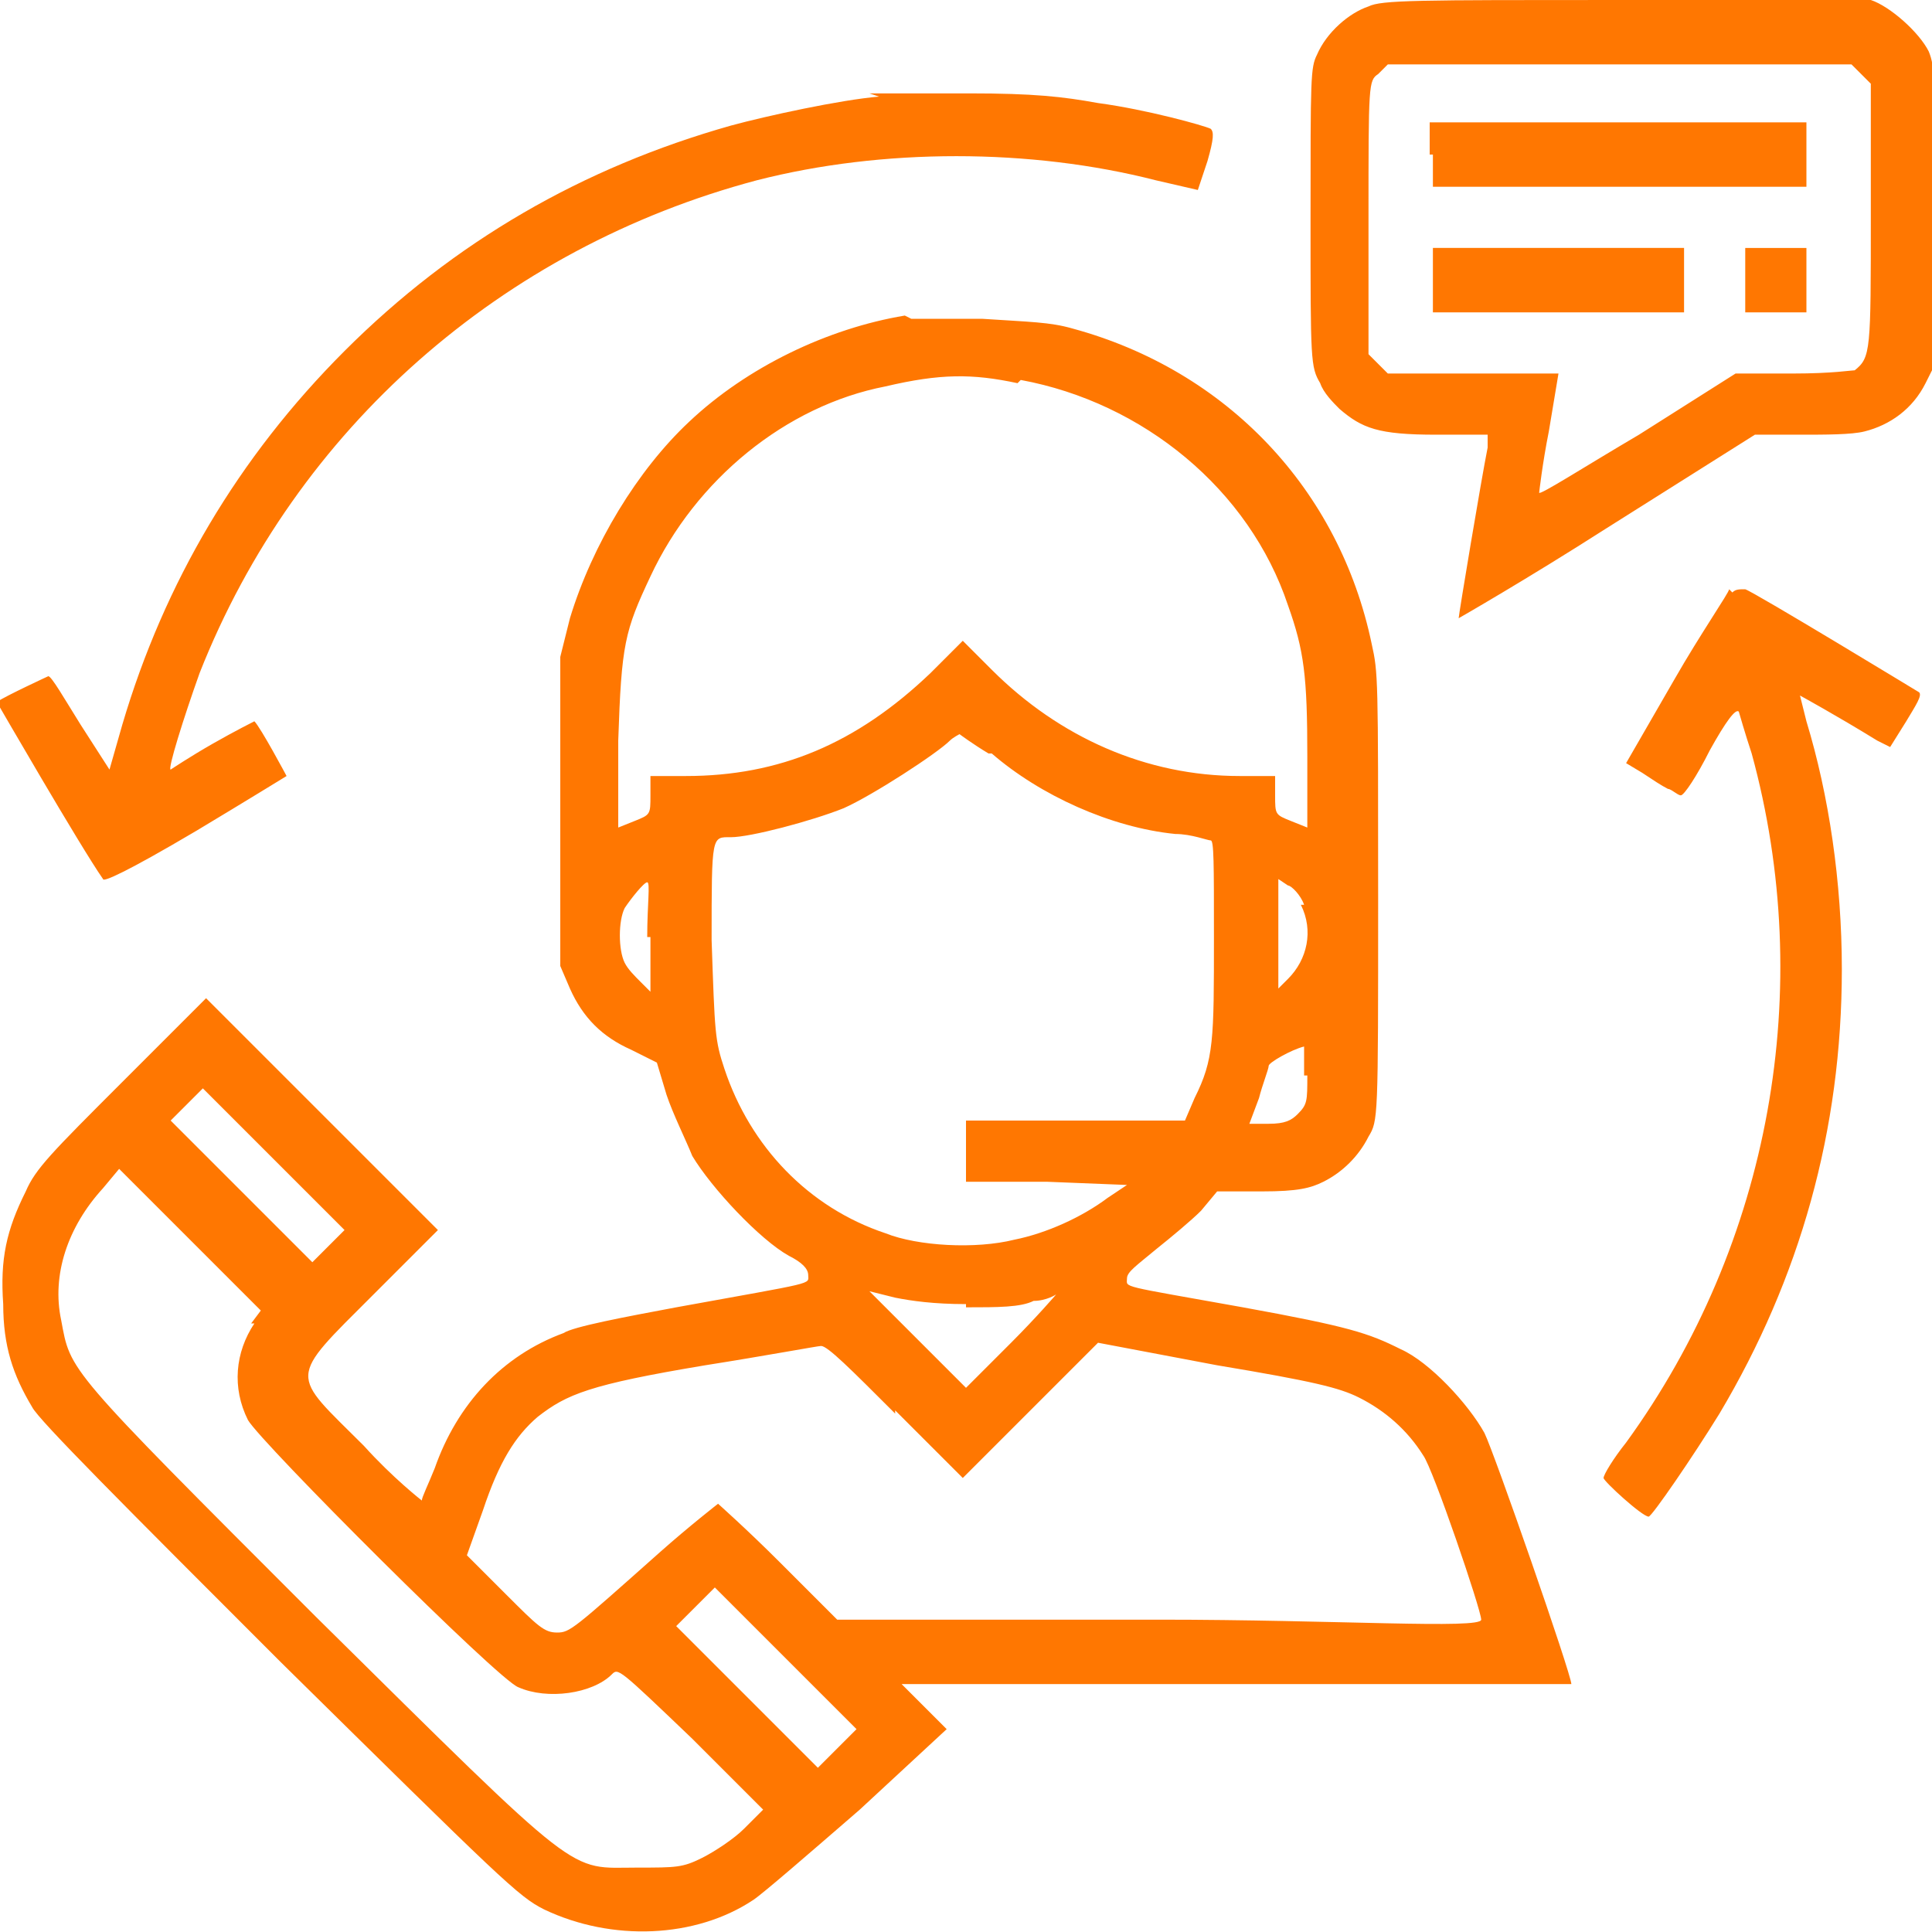 <?xml version="1.0" encoding="UTF-8"?>
<svg id="Layer_1" xmlns="http://www.w3.org/2000/svg" version="1.1" viewBox="0 0 60 60">
  <!-- Generator: Adobe Illustrator 29.0.1, SVG Export Plug-In . SVG Version: 2.1.0 Build 192)  -->
  <defs>
    <style>
      .st0 {
        fill: #ff7701;
        fill-rule: evenodd;
      }
    </style>
  </defs>
  <path class="st0" d="M42.5.2c-.6.2-1.3.8-1.6,1.5-.2.4-.2.7-.2,5.1s0,4.6.3,5.1c.1.3.4.6.6.8.7.6,1.2.8,3,.8h1.6c0,0,0,.4,0,.4-.2,1-.9,5.2-.9,5.3,0,0,2.1-1.2,4.6-2.8l4.6-2.9h1.4c.8,0,1.6,0,2-.1.8-.2,1.5-.7,1.9-1.5l.3-.6v-4.6c0-4.2,0-4.6-.2-5.1-.3-.6-1.2-1.4-1.8-1.6C57.7,0,55.5,0,50.3,0c-6.3,0-7.4,0-7.8.2ZM57.8,2.3l.3.3v4.1c0,4.2,0,4.4-.5,4.8-.1,0-.7.1-1.9.1h-1.8s-3,1.9-3,1.9c-1.7,1-3.1,1.9-3.1,1.8,0,0,.1-.9.3-1.9l.3-1.8h-5.3l-.3-.3-.3-.3v-4.2c0-4.2,0-4.3.3-4.5l.3-.3h14.4l.3.3ZM27.3,3c-1.2.1-3.5.6-4.6.9-4.6,1.3-8.6,3.6-12,7-3.3,3.3-5.6,7.2-6.9,11.6l-.4,1.4-.9-1.4c-.5-.8-.9-1.5-1-1.5,0,0-1.3.6-1.6.8,0,0,2.6,4.5,3.3,5.5,0,.1.7-.2,2.9-1.5,1.5-.9,2.8-1.7,2.8-1.7,0,0-.8-1.5-1-1.7,0,0-.6.3-1.3.7-.7.4-1.3.8-1.3.8-.1,0,.4-1.6.9-3,3-7.6,9.4-13.2,17.3-15.3,3.9-1,8.5-1,12.4,0l1.3.3.3-.9c.2-.7.2-.9.1-1-.2-.1-2-.6-3.5-.8-1.1-.2-2-.3-4-.3-1.4,0-2.8,0-3.1,0ZM44.5,4.8v1s5.8,0,5.8,0h5.8s0-1,0-1v-1h-11.7v1ZM44.5,8.7v1s3.9,0,3.9,0h3.9s0-1,0-1v-1h-7.8v1ZM54.2,8.7v1h1.9v-2h-1.9v1ZM28.1,9.8c-2.4.4-4.9,1.6-6.7,3.3-1.6,1.5-3,3.8-3.7,6.1l-.3,1.2v4.8s0,4.8,0,4.8l.3.7c.4.9,1,1.5,1.9,1.9l.8.4.3,1c.2.6.6,1.4.8,1.9.6,1,2.1,2.6,3,3.1.4.2.6.4.6.6,0,.3.3.2-4.1,1-1.6.3-3.2.6-3.5.8-1.9.7-3.3,2.2-4,4.2-.2.5-.4.9-.4,1,0,0-.9-.7-1.8-1.7-2.3-2.3-2.4-2,.3-4.7l2-2-3.6-3.6-3.6-3.6-2.6,2.6c-2.2,2.2-2.7,2.7-3,3.4-.6,1.2-.8,2.1-.7,3.5,0,1.3.3,2.2.9,3.2.2.4,2.9,3.1,7.7,7.9,6.9,6.8,7.4,7.3,8.2,7.7,2.1,1,4.7.9,6.5-.3.3-.2,1.8-1.5,3.3-2.8l2.7-2.5-.7-.7-.7-.7h10.4c5.7,0,10.4,0,10.4,0,0-.3-2.4-7.2-2.7-7.8-.5-.9-1.7-2.2-2.6-2.6-1-.5-1.6-.7-4.9-1.3-3.9-.7-3.6-.6-3.6-.9,0-.2.3-.4.9-.9.5-.4,1.1-.9,1.4-1.2l.5-.6h1.4c1.1,0,1.5-.1,1.9-.3.6-.3,1.1-.8,1.4-1.4.3-.5.3-.5.3-7.4s0-7-.2-7.9c-1-4.8-4.5-8.5-9.3-9.8-.7-.2-1.3-.2-2.8-.3-1,0-2,0-2.2,0ZM31.7,11.8c3.8.7,7.1,3.4,8.3,7,.5,1.4.6,2.2.6,4.7v2.2s-.5-.2-.5-.2c-.5-.2-.5-.2-.5-.8v-.6h-1.1c-2.9,0-5.6-1.2-7.7-3.3l-.9-.9-1,1c-2.3,2.2-4.7,3.2-7.6,3.2h-1.1v.6c0,.6,0,.6-.5.8l-.5.2v-2.7c.1-3,.2-3.4,1-5.1,1.4-3,4.2-5.3,7.3-5.9,1.7-.4,2.7-.4,4.1-.1ZM53.7,18.3c0,.1-.9,1.4-1.7,2.8l-1.5,2.6.5.3c.3.2.6.4.8.5.1,0,.3.2.4.2s.5-.6.9-1.4c.5-.9.8-1.3.9-1.2,0,0,.2.7.4,1.3,2,7.3.6,15.2-3.9,21.4-.4.5-.7,1-.7,1.1,0,.1,1.2,1.2,1.4,1.2.1,0,1.4-1.9,2.2-3.2,2.5-4.2,3.8-8.8,3.8-13.8,0-2.7-.4-5.4-1.1-7.7-.1-.4-.2-.8-.2-.8,0,0,1.1.6,2.4,1.4l.4.2.5-.8c.3-.5.5-.8.4-.9,0,0-5.1-3.1-5.4-3.2-.2,0-.3,0-.4.1ZM30.8,23.4c1.5,1.3,3.7,2.3,5.7,2.5.5,0,1,.2,1.1.2.1,0,.1.7.1,3,0,3.2,0,3.8-.6,5l-.3.7h-3.4s-3.4,0-3.4,0v1.9h2.5c0,0,2.5.1,2.5.1l-.6.4c-.8.6-1.9,1.1-2.9,1.3-1.2.3-3,.2-4-.2-2.4-.8-4.2-2.7-5-5.1-.3-.9-.3-1.1-.4-4,0-3.3,0-3.2.6-3.2.6,0,2.5-.5,3.5-.9.9-.4,2.9-1.7,3.3-2.1.1-.1.3-.2.3-.2s.4.3.9.6ZM20.2,29.1v1.7l-.3-.3c-.2-.2-.4-.4-.5-.6-.2-.4-.2-1.3,0-1.7.2-.3.6-.8.7-.8s0,.7,0,1.7ZM40.4,28.1c.4.8.2,1.7-.4,2.3l-.3.3v-3.4l.3.2c.1,0,.4.3.5.6ZM40.6,33.4c0,.8,0,.9-.3,1.2-.2.2-.4.3-.9.3h-.6l.3-.8c.1-.4.3-.9.3-1,0-.1.7-.5,1.1-.6,0,0,0,.4,0,.9ZM10.2,38.7l-.5.5-2.2-2.2-2.2-2.2.5-.5.5-.5,2.2,2.2,2.2,2.2-.5.5ZM7.9,41.1c-.6.9-.7,2-.2,3,.4.7,7.8,8.1,8.4,8.3.9.4,2.3.2,2.9-.4.2-.2.2-.2,2.5,2l2.2,2.2-.6.6c-.3.3-.9.7-1.3.9-.6.3-.8.3-2,.3-2.2,0-1.6.5-10-7.8-7.8-7.8-7.6-7.6-7.9-9.2-.3-1.4.2-2.9,1.3-4.1l.5-.6,2.2,2.2,2.2,2.2-.3.4ZM30,40.6c1,0,1.7,0,2.1-.2.4,0,.7-.2.7-.2,0,0-.6.7-1.4,1.5l-1.4,1.4-1.5-1.5-1.5-1.5.8.2c.5.1,1.2.2,2.2.2ZM27.8,43.8l2.1,2.1,2.1-2.1,2.1-2.1,3.7.7c3,.5,3.8.7,4.4,1,.8.4,1.5,1,2,1.8.3.4,1.8,4.8,1.8,5.1s-4.5,0-10,0h-10l-1.8-1.8c-1-1-1.9-1.8-1.9-1.8s-.9.7-1.8,1.5c-2.7,2.4-2.8,2.5-3.2,2.5s-.6-.2-1.6-1.2l-1.2-1.2.5-1.4c.5-1.5,1-2.3,1.7-2.9.9-.7,1.6-1,5.2-1.6,1.9-.3,3.5-.6,3.6-.6.2,0,.9.7,2.3,2.1ZM26,54.3l-.6.6-2.2-2.2-2.2-2.2.6-.6.6-.6,2.2,2.2,2.2,2.2-.6.6Z"/>
</svg>